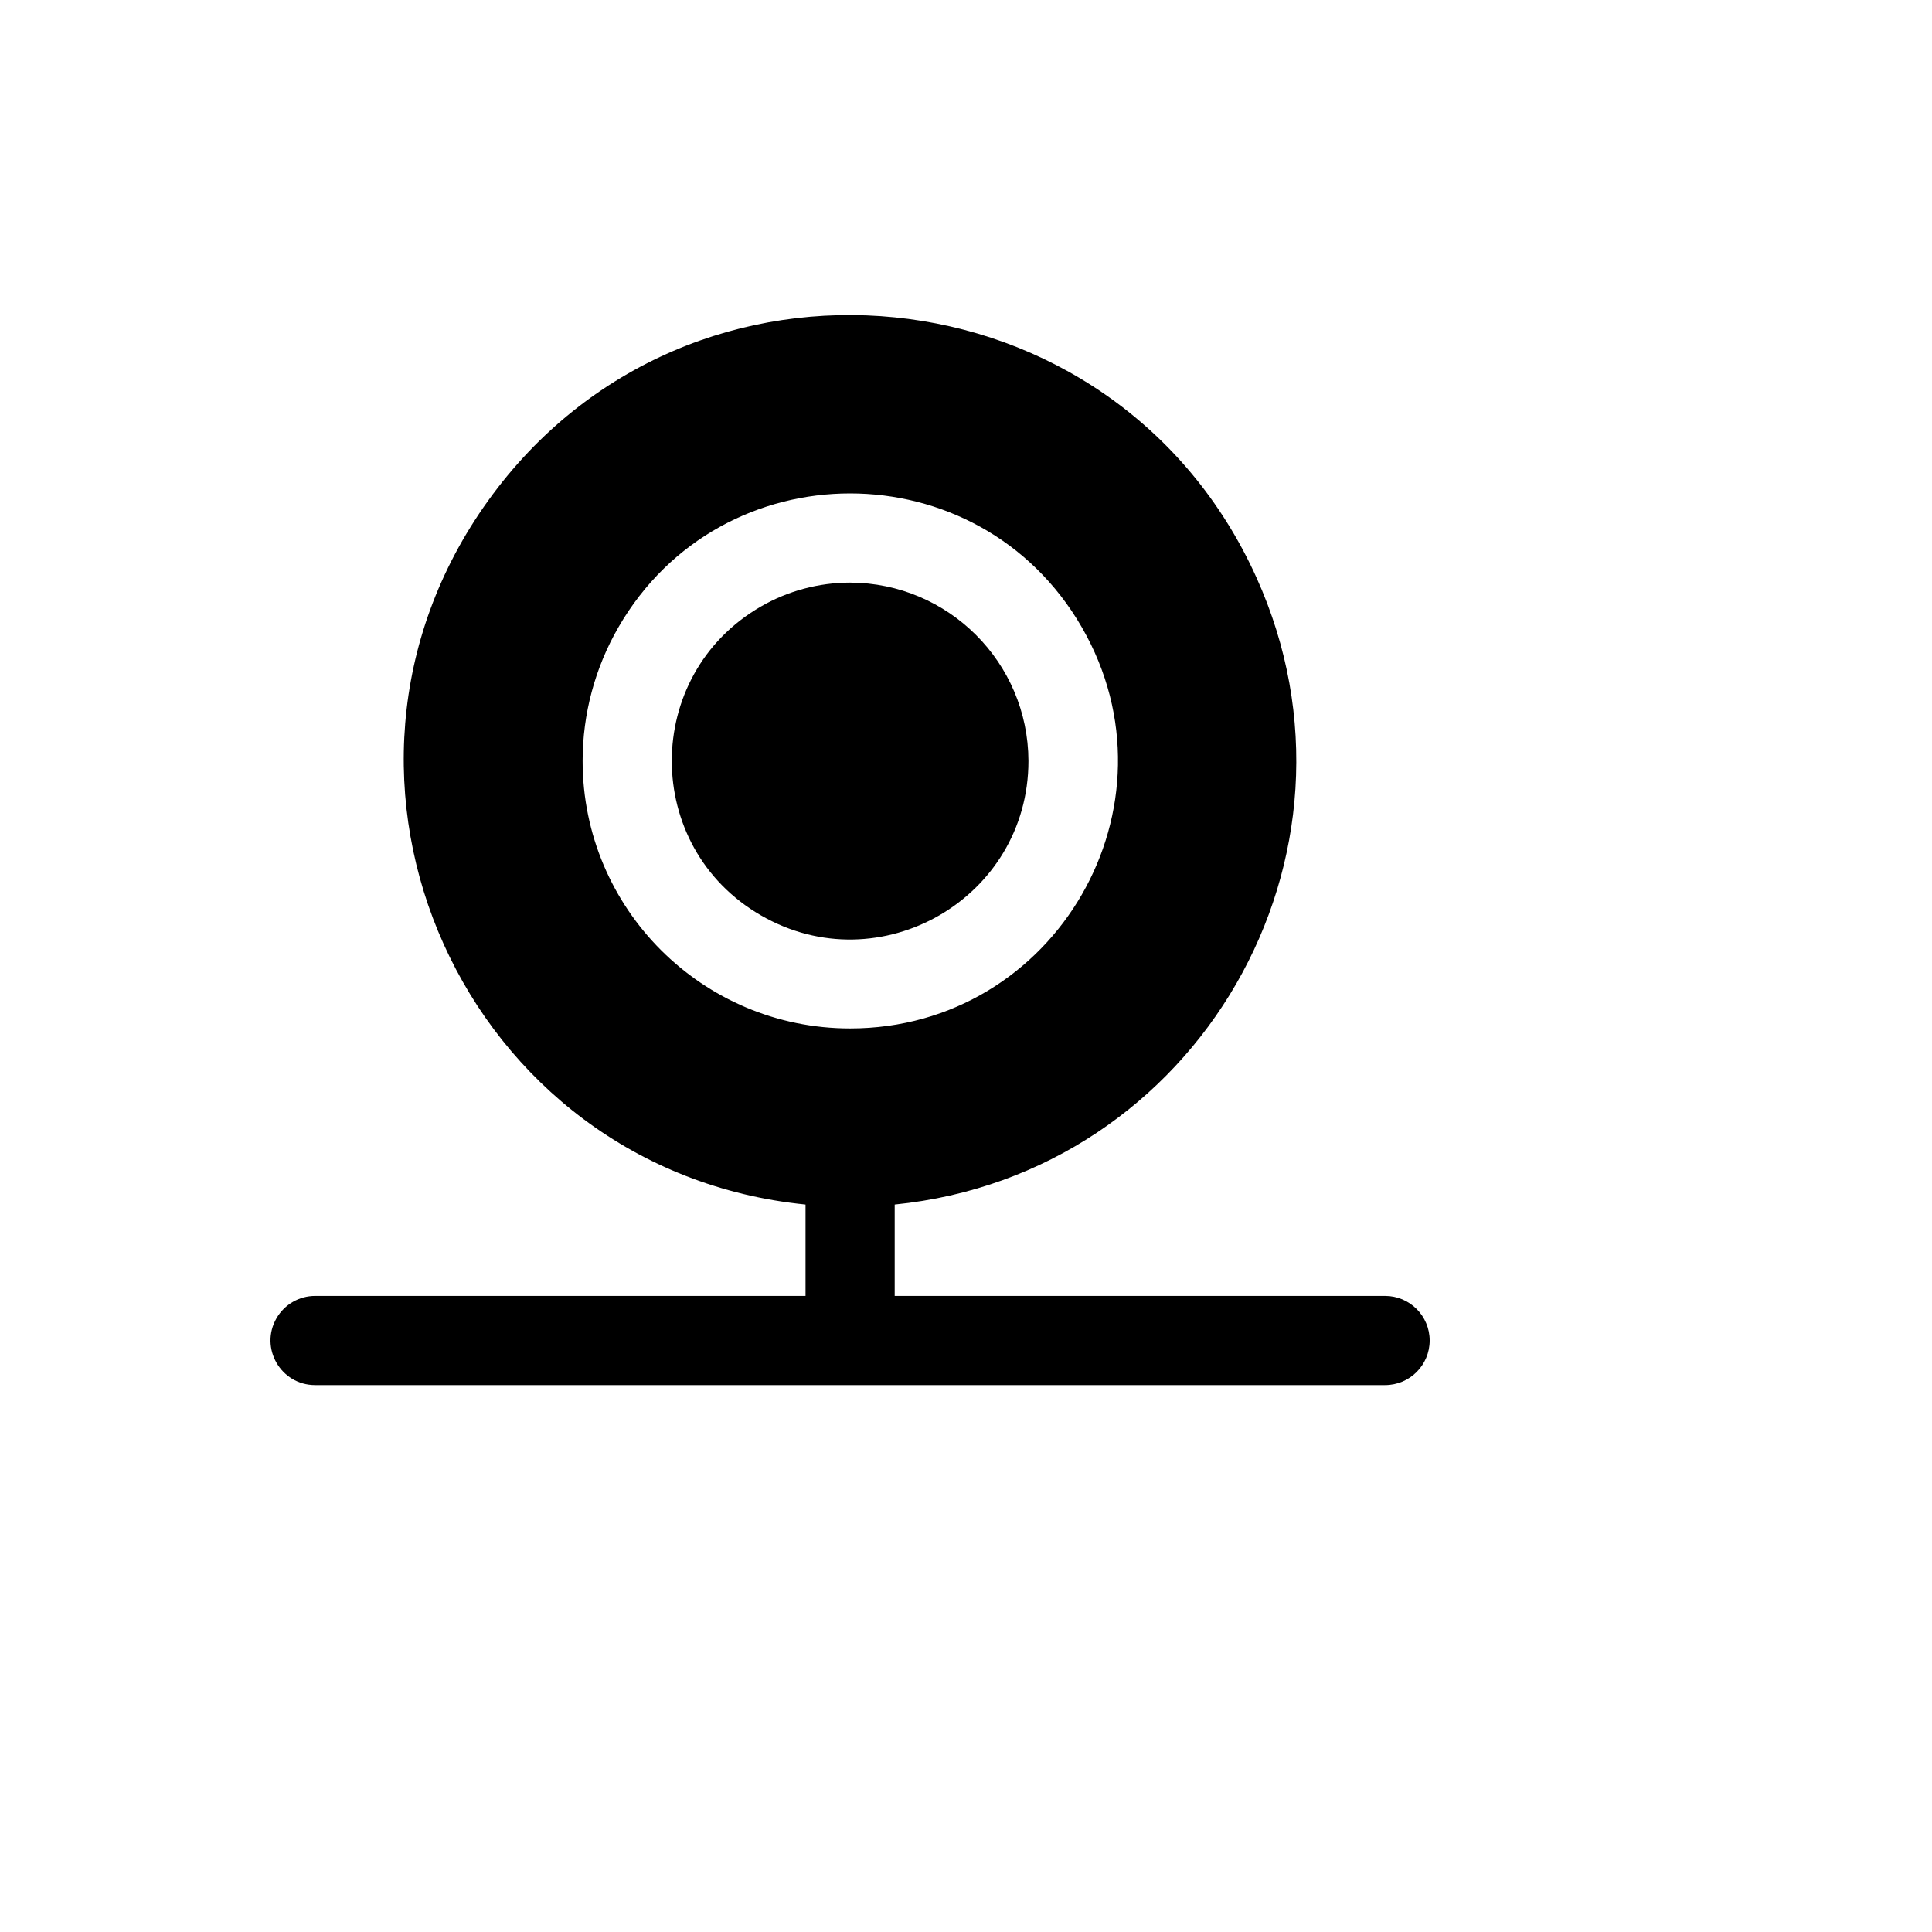 <svg xmlns="http://www.w3.org/2000/svg" version="1.1" xmlns:xlink="http://www.w3.org/1999/xlink" width="100%" height="100%" id="svgWorkerArea" viewBox="-25 -25 625 625" xmlns:idraw="https://idraw.muisca.co" style="background: white;"><defs id="defsdoc"><pattern id="patternBool" x="0" y="0" width="10" height="10" patternUnits="userSpaceOnUse" patternTransform="rotate(35)"><circle cx="5" cy="5" r="4" style="stroke: none;fill: #ff000070;"></circle></pattern></defs><g id="fileImp-706552483" class="cosito"><path id="pathImp-872420740" class="grouped" d="M307.7 221.161C307.7 265.571 259.626 293.327 221.166 271.122 182.707 248.917 182.707 193.405 221.166 171.201 229.936 166.137 239.884 163.472 250.011 163.472 281.83 163.571 307.601 189.341 307.7 221.161 307.7 221.161 307.7 221.161 307.7 221.161M437.5 408.654C437.5 416.619 431.043 423.076 423.078 423.076 423.078 423.076 76.944 423.076 76.944 423.076 65.842 423.076 58.903 411.057 64.454 401.442 67.03 396.98 71.791 394.231 76.944 394.231 76.944 394.231 235.589 394.231 235.589 394.231 235.589 394.231 235.589 364.665 235.589 364.665 125.123 353.563 68.1 227.039 132.948 136.922 197.795 46.806 335.878 60.684 381.496 161.903 421.982 251.734 362.471 354.812 264.433 364.665 264.433 364.665 264.433 394.231 264.433 394.231 264.433 394.231 423.078 394.231 423.078 394.231 431.043 394.231 437.5 400.688 437.5 408.654 437.5 408.654 437.5 408.654 437.5 408.654M250.011 307.696C316.624 307.696 358.258 235.584 324.951 177.894 291.644 120.204 208.377 120.204 175.071 177.894 167.476 191.049 163.477 205.971 163.477 221.161 163.477 268.953 202.22 307.696 250.011 307.696 250.011 307.696 250.011 307.696 250.011 307.696"></path></g></svg>